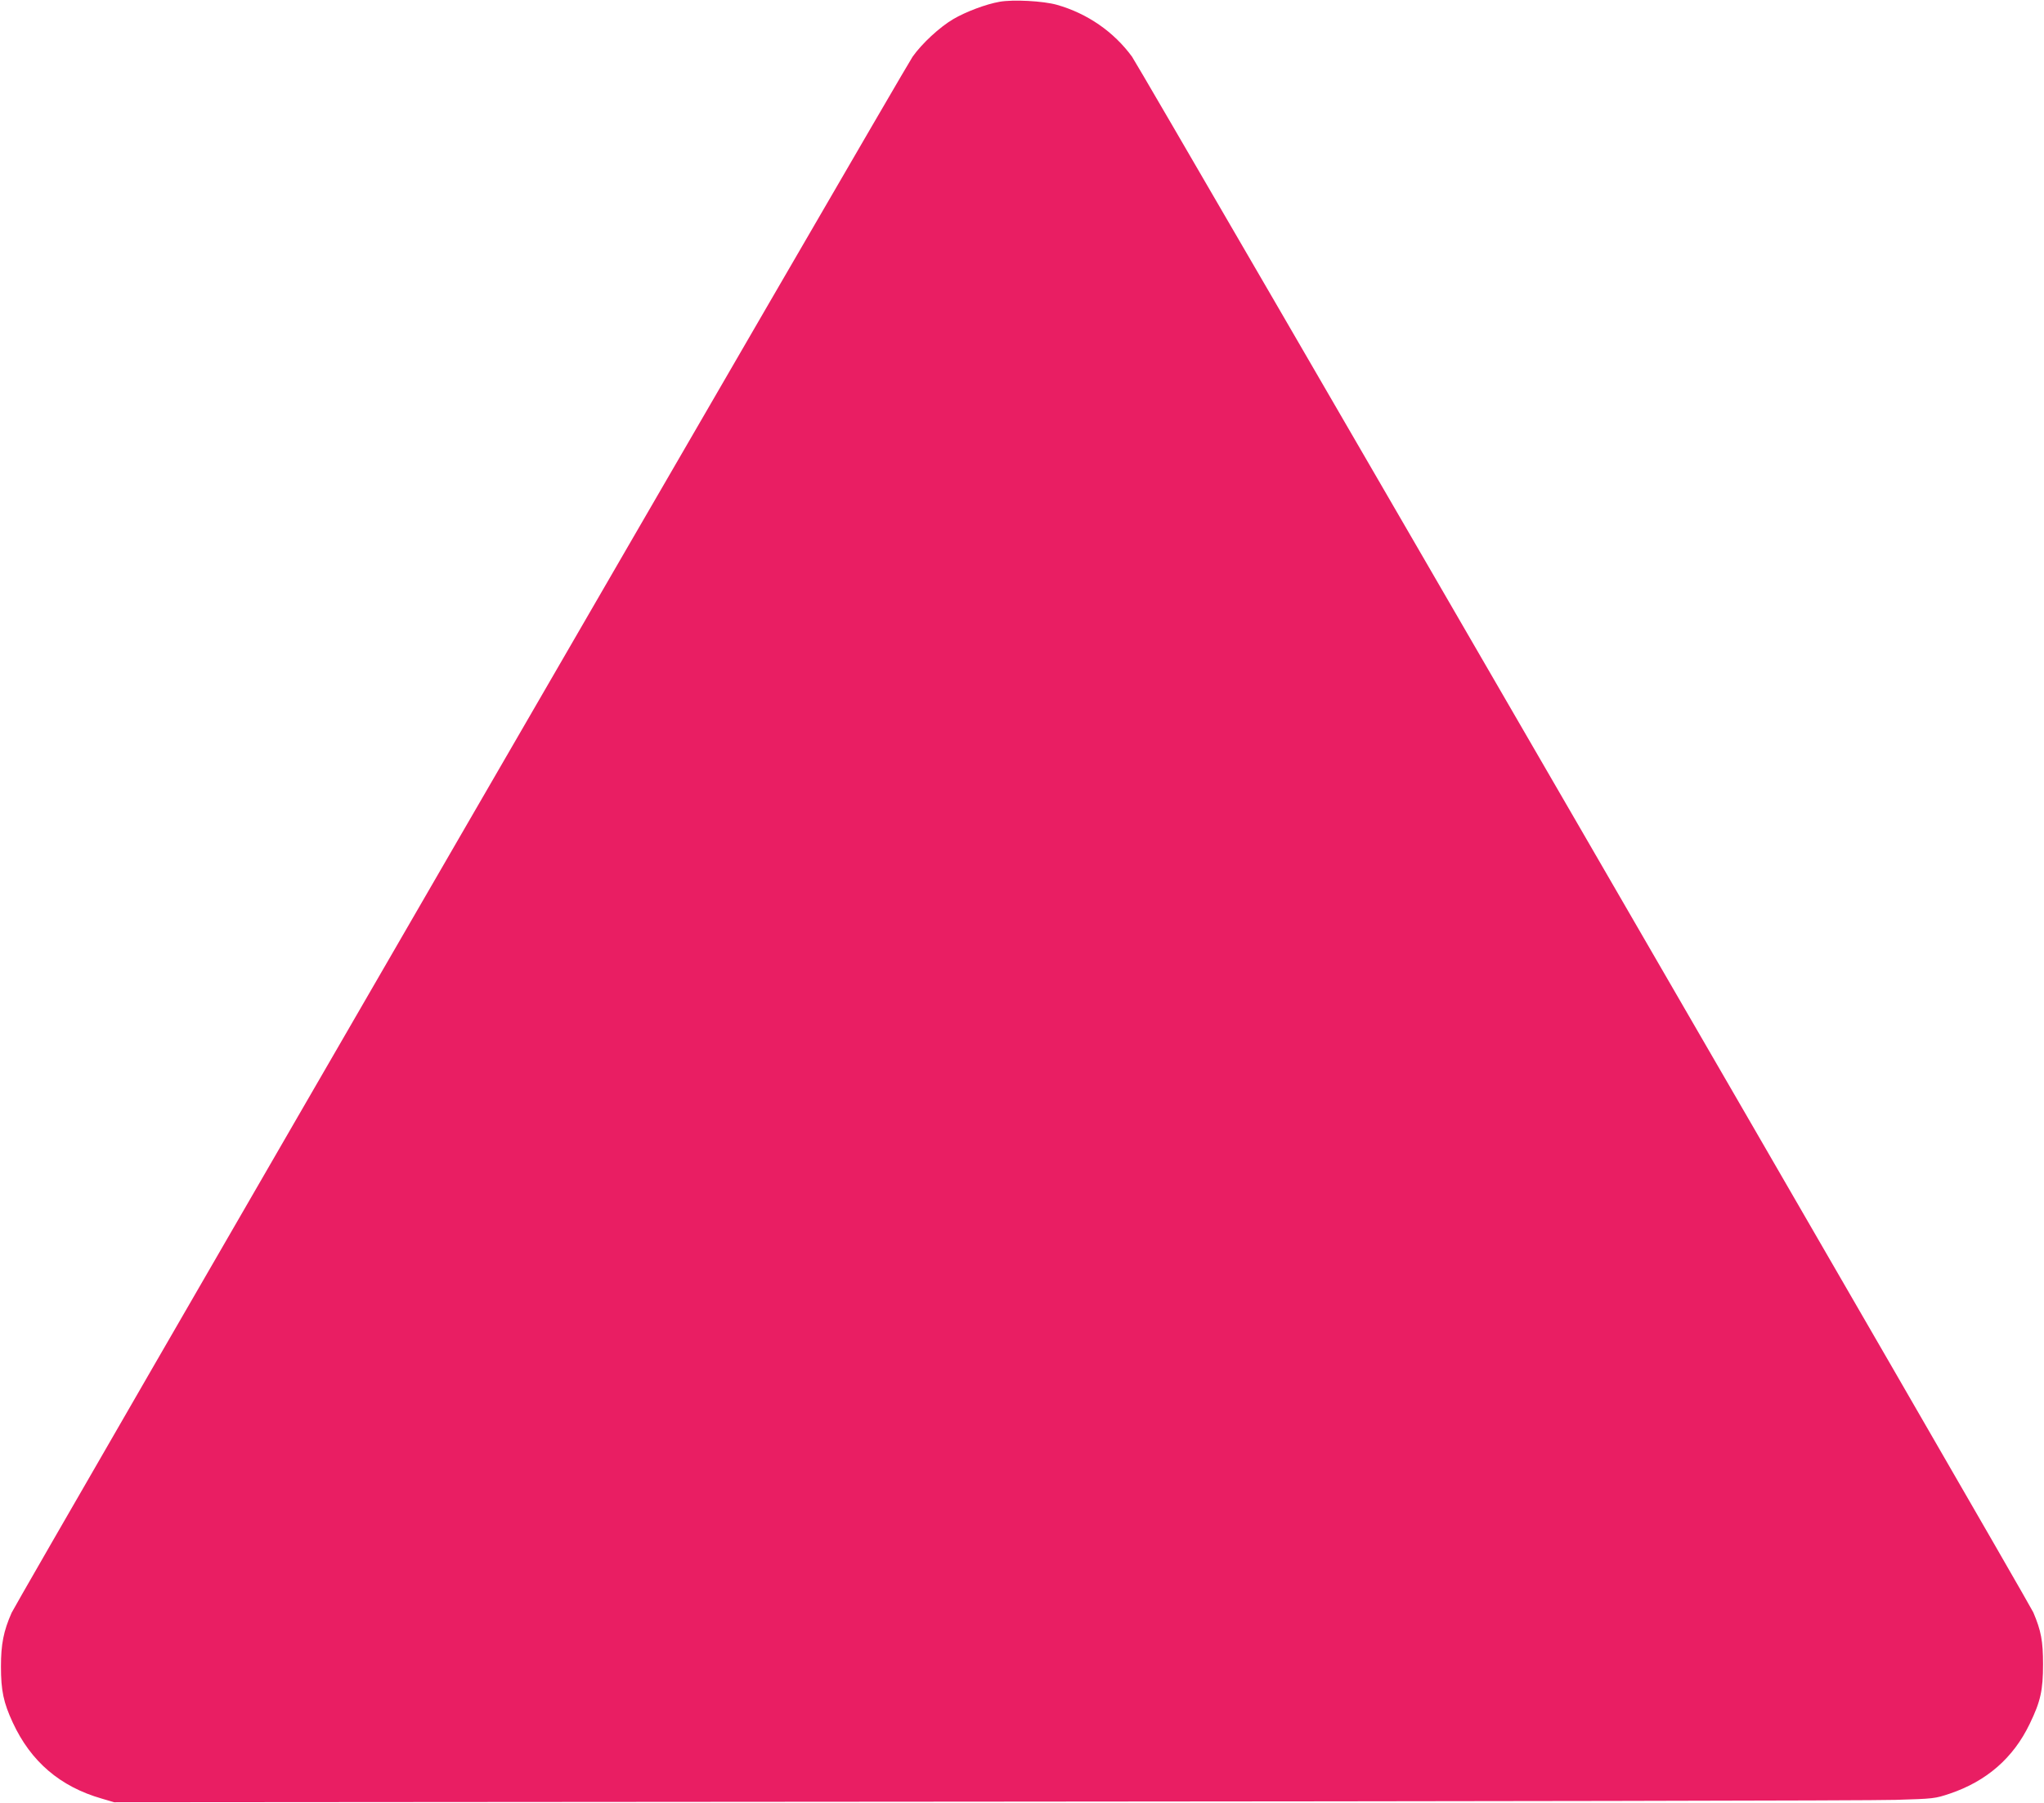 <?xml version="1.0" standalone="no"?>
<!DOCTYPE svg PUBLIC "-//W3C//DTD SVG 20010904//EN"
 "http://www.w3.org/TR/2001/REC-SVG-20010904/DTD/svg10.dtd">
<svg version="1.0" xmlns="http://www.w3.org/2000/svg"
 width="1280pt" height="1129pt" viewBox="0 0 1280 1129"
 preserveAspectRatio="xMidYMid meet">
<g transform="translate(0,1129) scale(0.1,-0.1)"
fill="#e91e63" stroke="none">
<path d="M6260 11279 c-86 -15 -213 -63 -291 -109 -85 -50 -196 -153 -254
-235 -53 -75 -5609 -9670 -5642 -9743 -51 -115 -67 -198 -67 -337 0 -151 16
-226 74 -351 113 -244 296 -401 557 -476 l78 -23 5455 4 c3000 2 5565 6 5700
11 240 7 247 8 340 39 231 78 398 224 500 436 69 142 84 212 84 375 0 144 -12
209 -61 324 -26 62 -5595 9673 -5644 9741 -114 156 -280 271 -471 325 -85 24
-273 34 -358 19z"/>
</g>
</svg>
